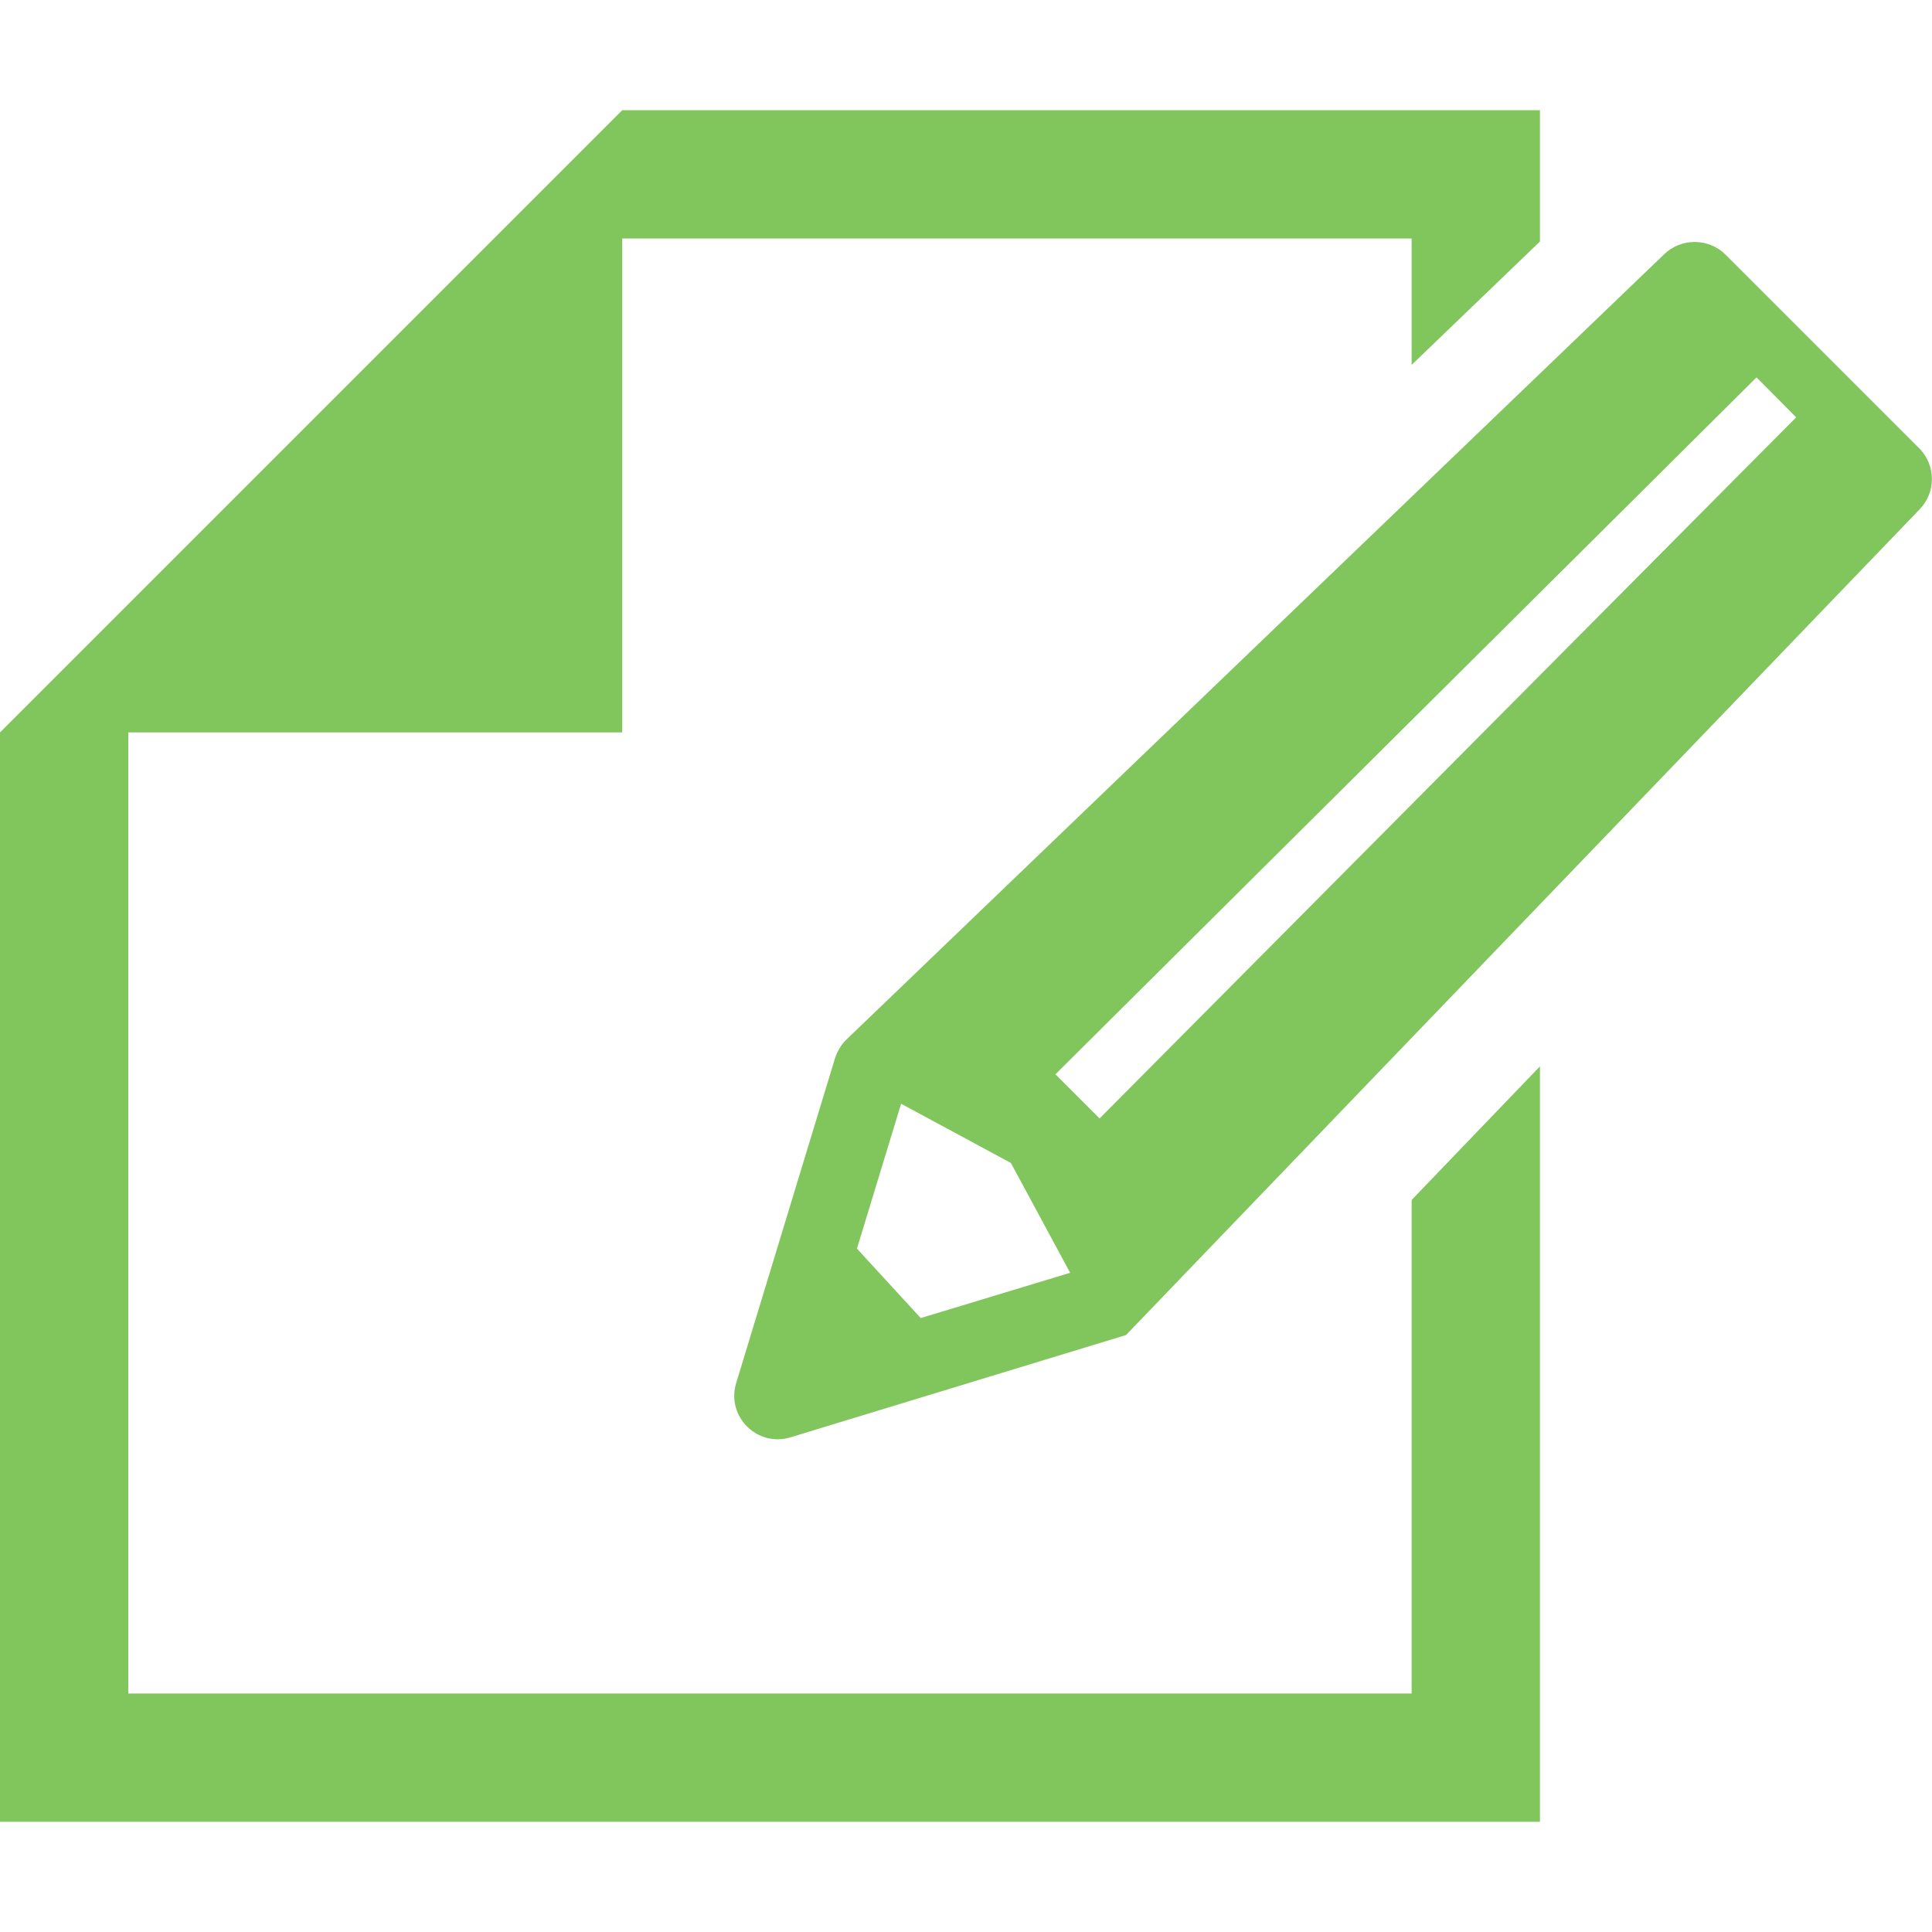 <?xml version="1.0" encoding="utf-8"?>
<!-- Generator: Adobe Illustrator 27.5.0, SVG Export Plug-In . SVG Version: 6.00 Build 0)  -->
<svg version="1.1" id="_x32_" xmlns="http://www.w3.org/2000/svg" xmlns:xlink="http://www.w3.org/1999/xlink" x="0px" y="0px"
	 viewBox="0 0 512 512" style="enable-background:new 0 0 512 512;" xml:space="preserve">
<style type="text/css">
	.st0{fill:#81C55D;}
</style>
<g>
	<polygon class="st0" points="374.1,448.8 34,448.8 34,194.1 164.9,194.1 164.9,63.2 374.1,63.2 374.1,96.7 408.1,64 408.1,29.2 
		164.9,29.2 34,160.1 0,194.1 0,482.8 408.1,482.8 408.1,282.6 374.1,318 	"/>
	<path class="st0" d="M508.6,118.8l-51.3-51.3c-4.5-4.5-11.9-4.5-16.4,0L224.2,275.6c-1.3,1.3-2.3,3-2.9,4.8l-26.2,86.1
		c-2.7,8.9,5.6,17.1,14.4,14.4l88.9-27.1l210.2-218.7C513.1,130.6,513.1,123.3,508.6,118.8z M244,349.3l-16.9-18.4l11.7-38.4
		l29.1,15.7l15.7,29.1L244,349.3z M476,110.6L291.4,296.4l-11.7-11.7L465.5,100L476,110.6C476,110.6,476,110.6,476,110.6z"/>
</g>
</svg>
